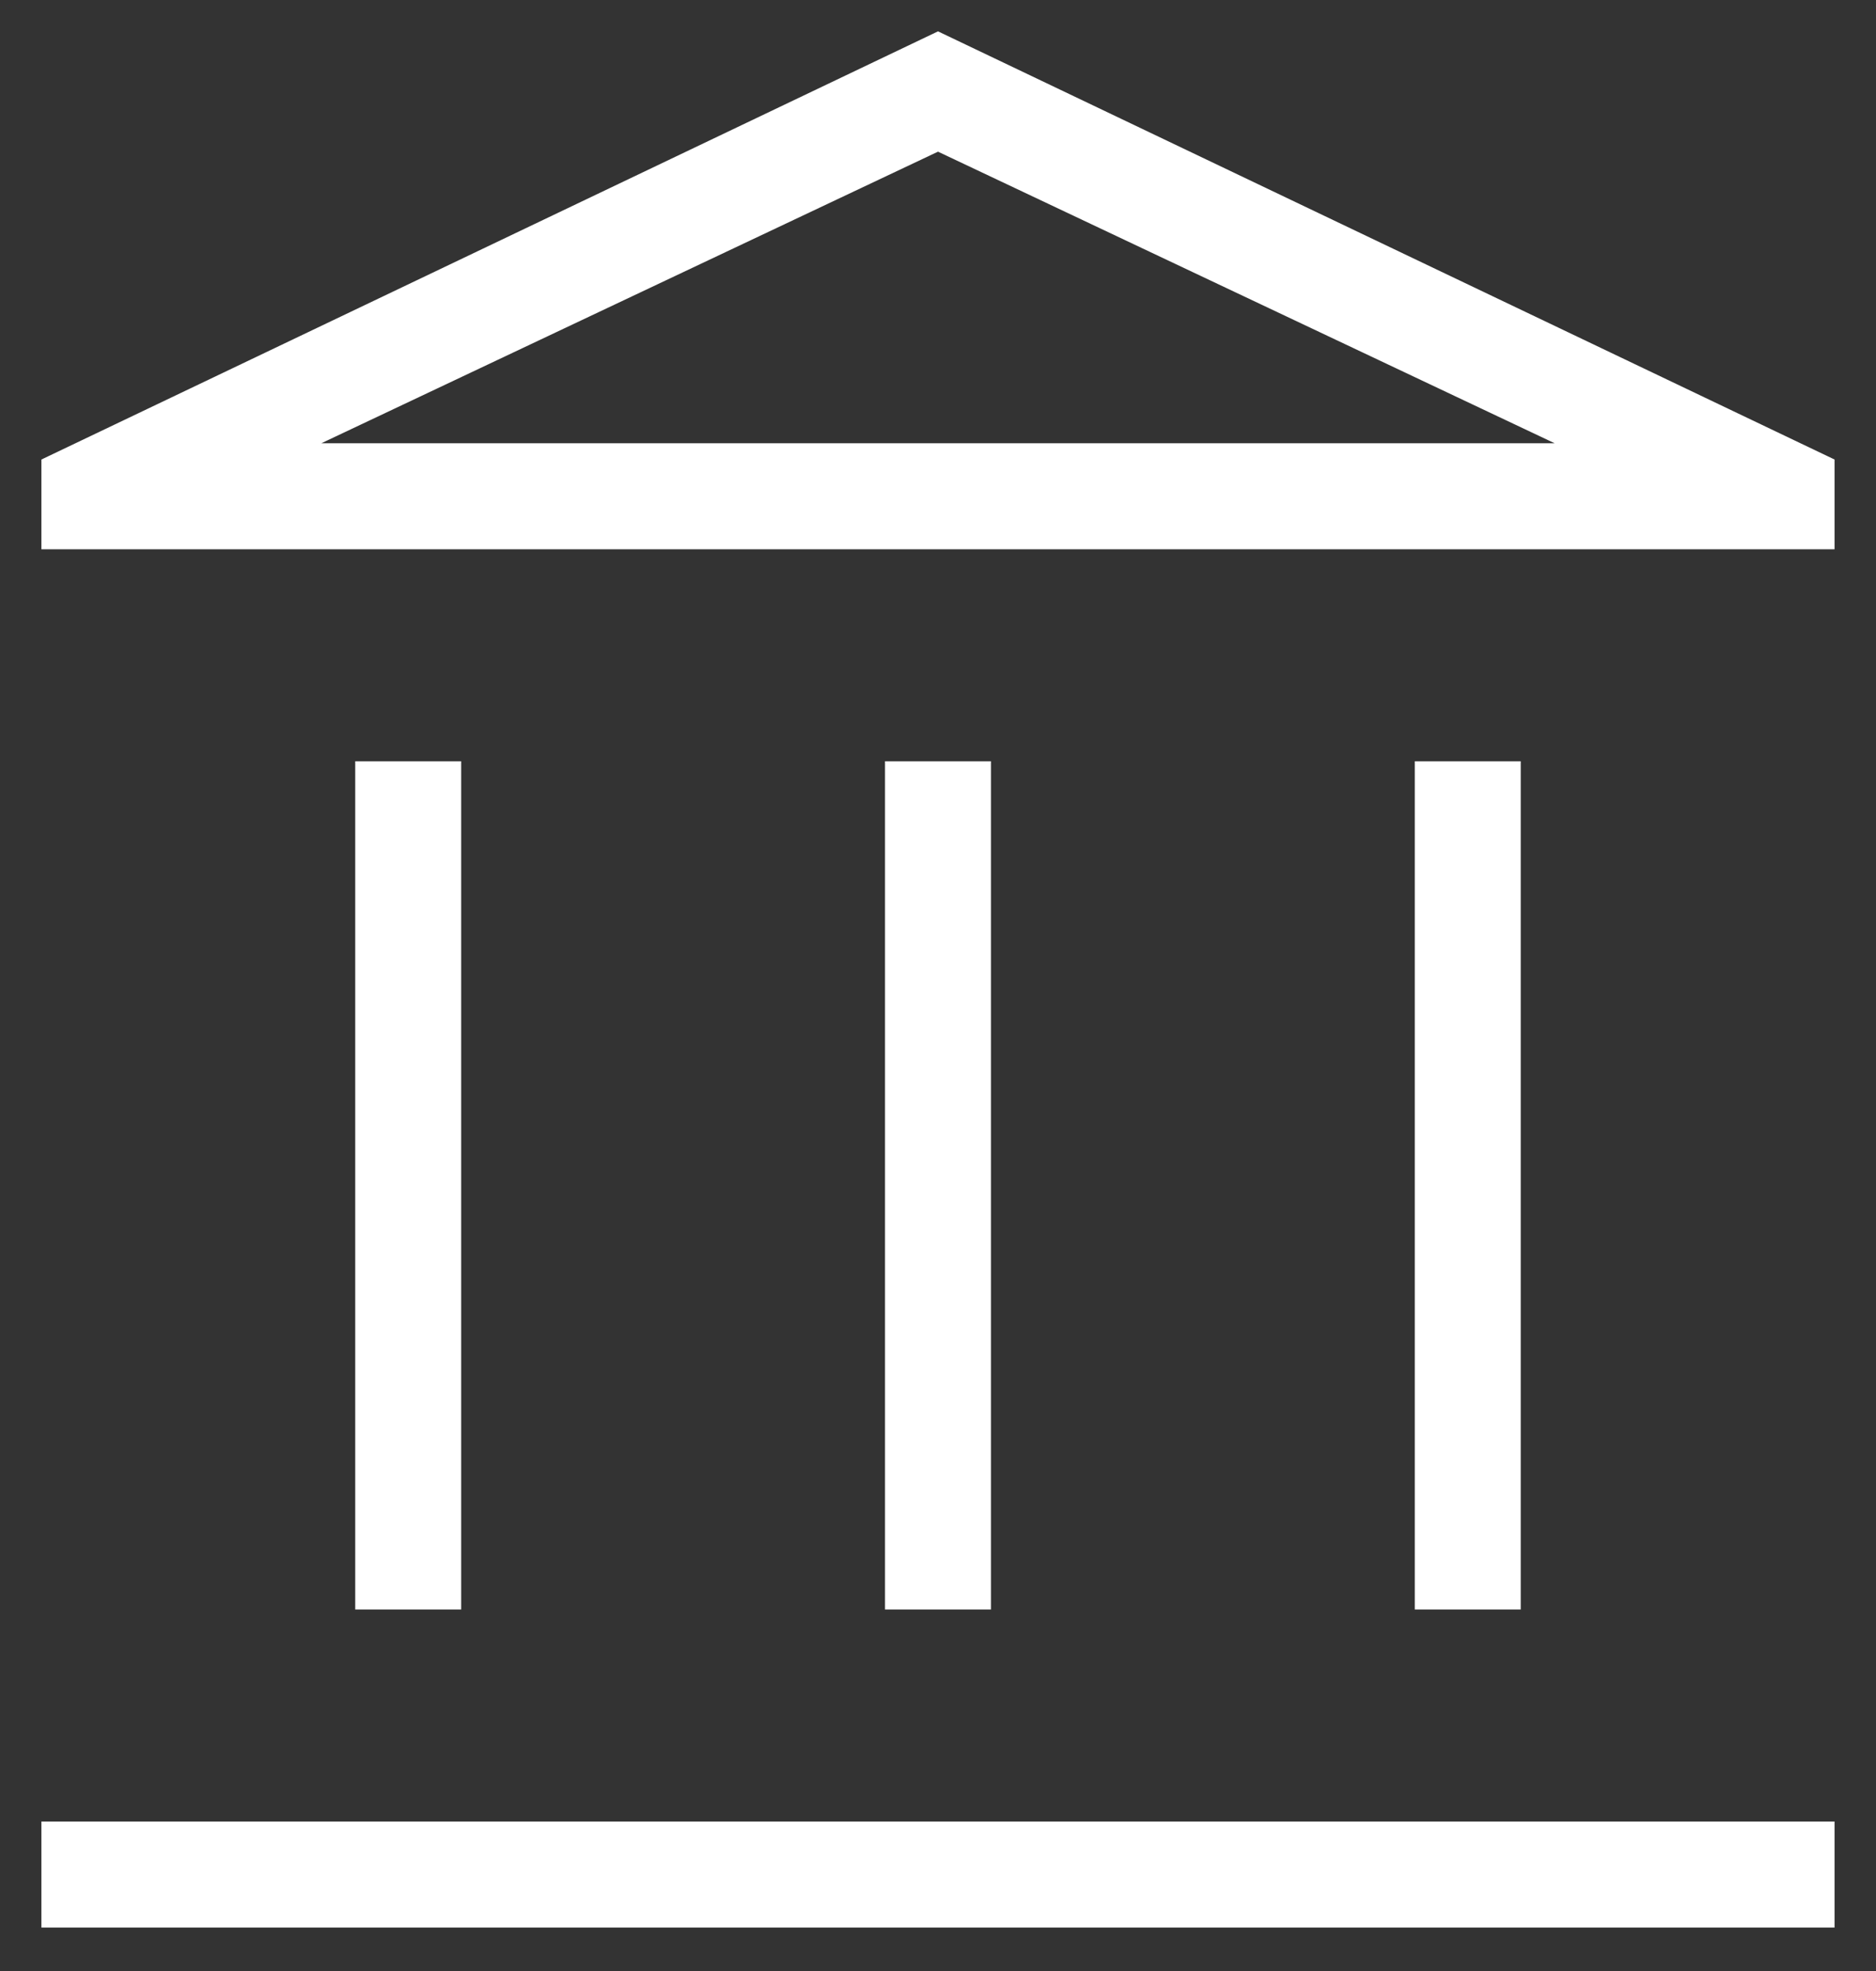 <svg width="40" height="42" viewBox="0 0 40 42" fill="none" xmlns="http://www.w3.org/2000/svg">
<rect x="0" y="0" width="40" height="42" fill="#333333" stroke="none"/>
<path d="M7.574 34.296V16.222H9.833V34.296H7.574ZM18.87 34.296V16.222H21.129V34.296H18.87ZM0.883 41.074V38.815H39.116V41.074H0.883ZM30.166 34.296V16.222H32.425V34.296H30.166ZM0.883 11.704V9.792L20 0.668L39.116 9.792V11.704H0.883ZM6.852 9.445H33.147L20 3.232L6.852 9.445Z" fill="white"/>
</svg>
